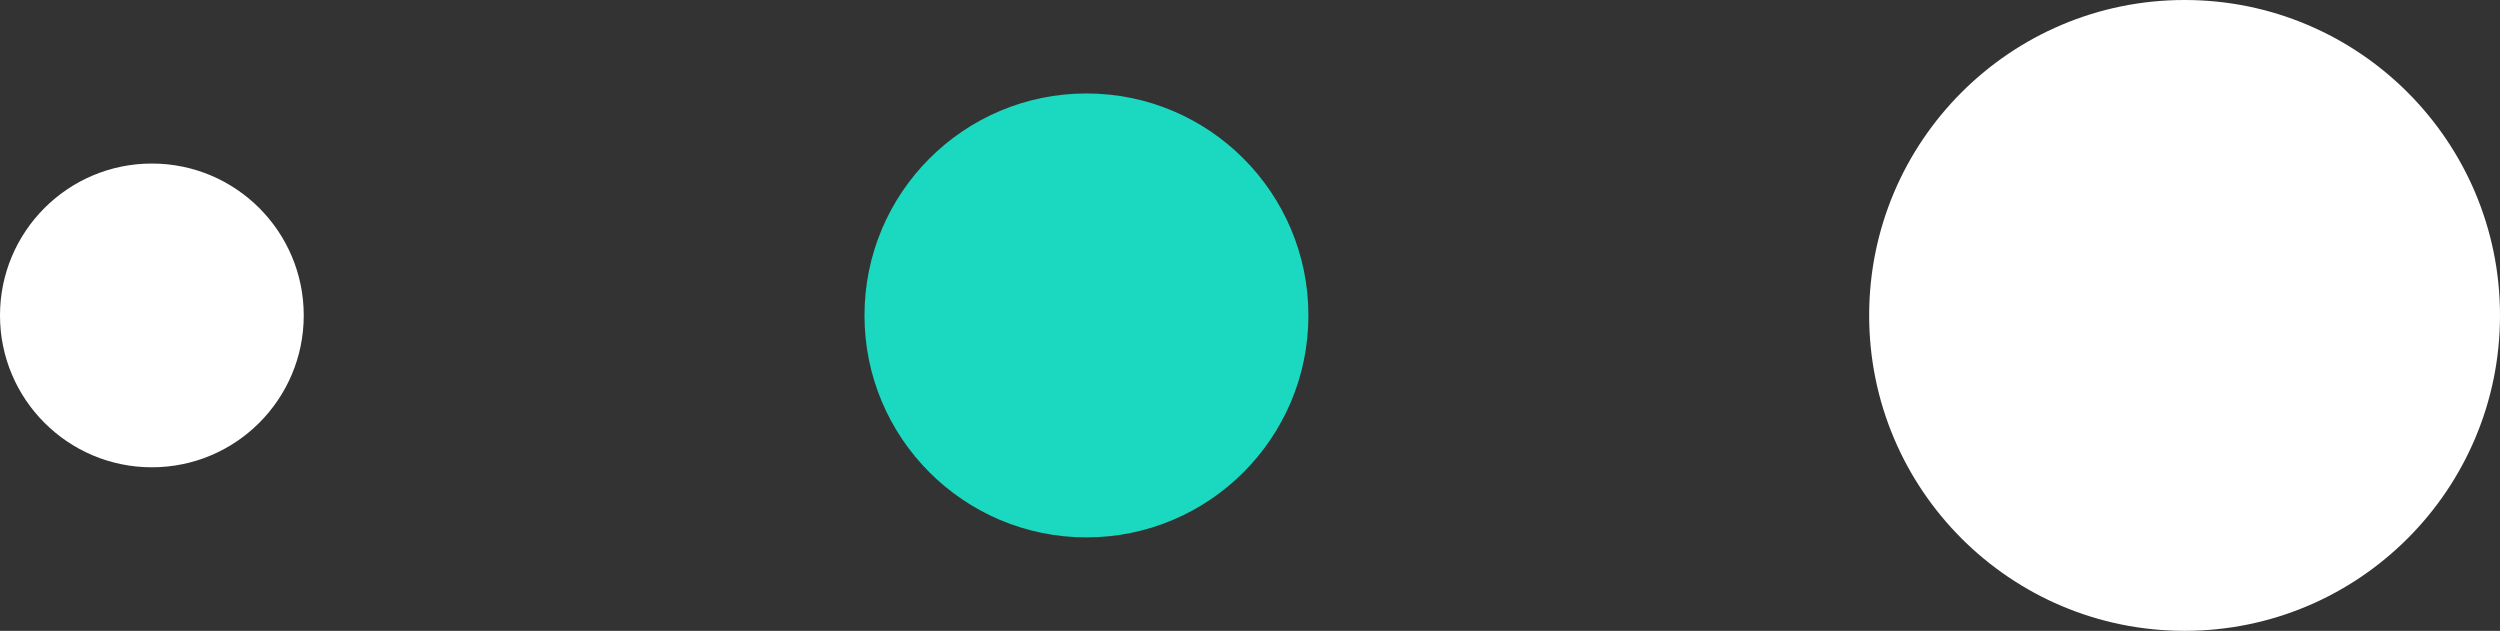 <svg width="107" height="27" viewBox="0 0 107 27" fill="none" xmlns="http://www.w3.org/2000/svg">
<rect x="0" y="0" width="107" height="27" fill="#333333" stroke="none"/>
<circle cx="93.5" cy="13.5" r="13.5" transform="rotate(-90 93.5 13.5)" fill="white"/>
<circle cx="46.5" cy="13.5" r="9.5" transform="rotate(-90 46.5 13.5)" fill="#1BD8C0"/>
<circle cx="6.5" cy="13.5" r="6.5" transform="rotate(-90 6.5 13.5)" fill="white"/>
</svg>
